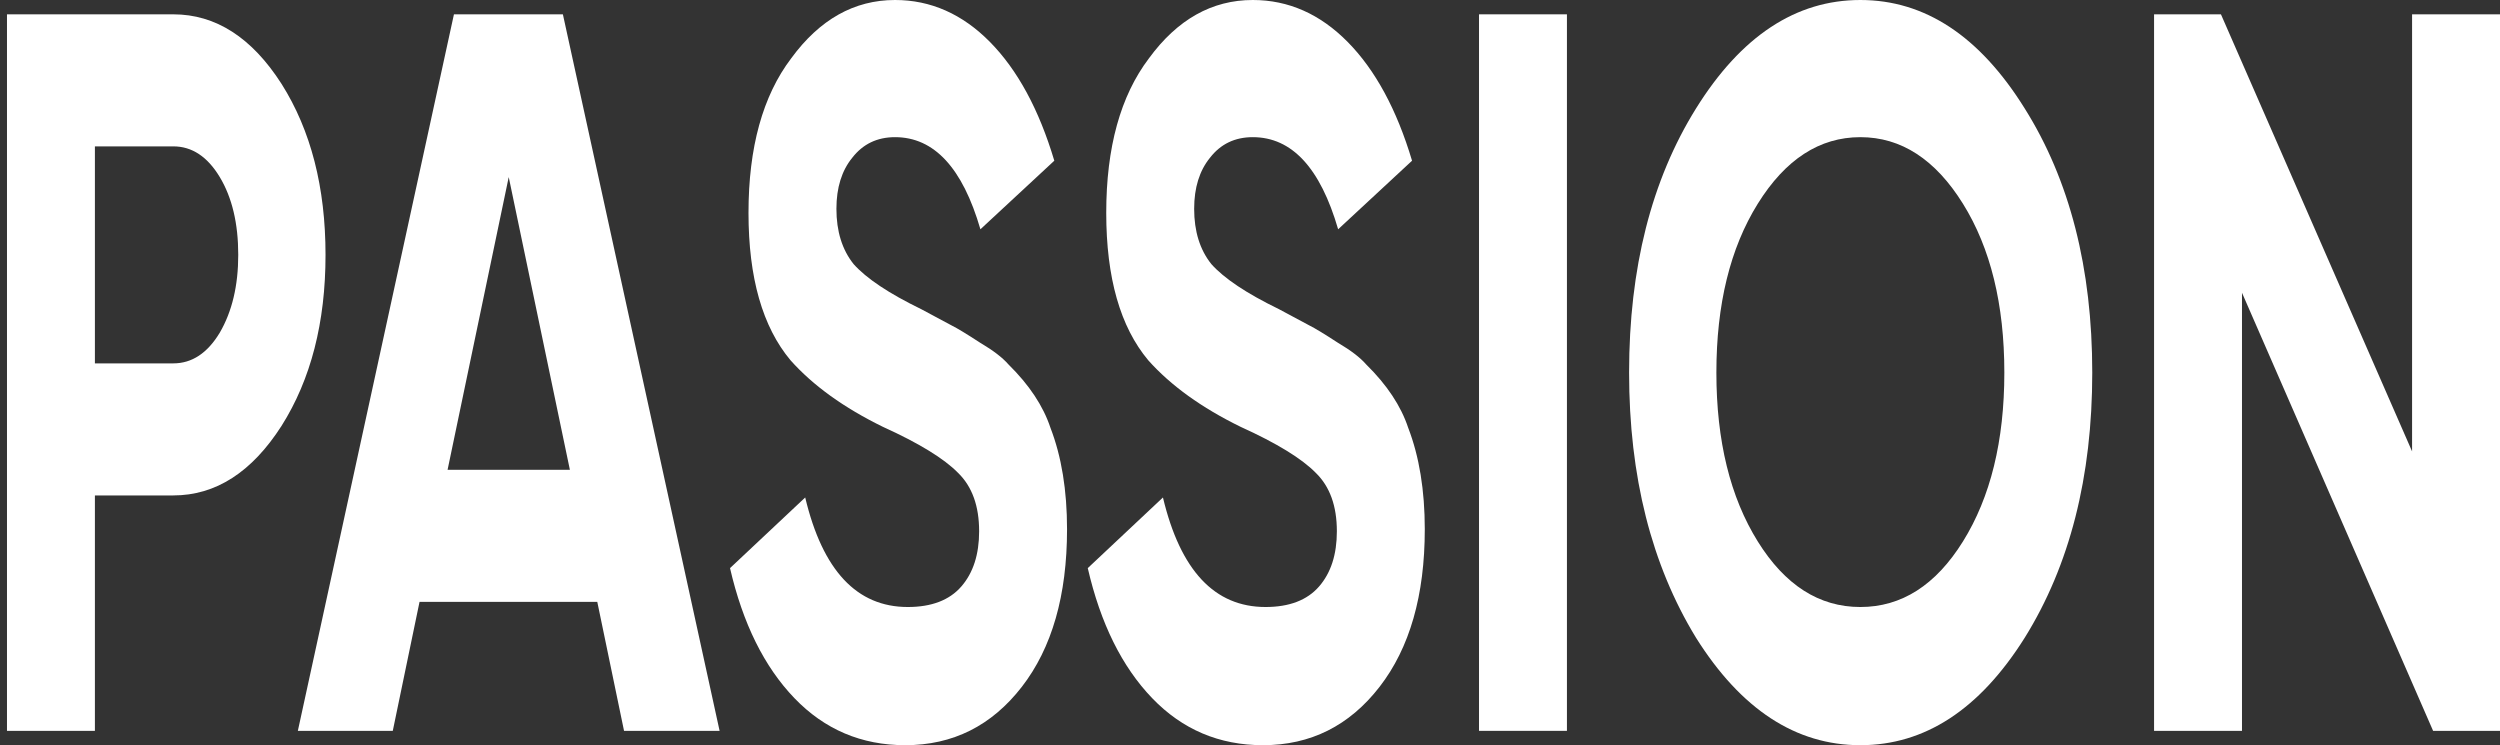 <?xml version="1.0" encoding="UTF-8"?> <svg xmlns="http://www.w3.org/2000/svg" width="208" height="62" viewBox="0 0 208 62" fill="none"><rect x="0" y="0" width="208" height="62" fill="#333333" stroke="none"/><path d="M200.685 37.557V1.192H208V60.807H202.434L186.533 24.357V60.807H179.218V1.192H184.783L200.685 37.557Z" fill="white"></path><path d="M168.458 53.058C164.712 59.019 160.153 62 154.782 62C149.411 62 144.852 59.019 141.107 53.058C137.396 46.983 135.541 39.63 135.541 31C135.541 22.313 137.396 14.989 141.107 9.027C144.852 3.009 149.411 0 154.782 0C160.153 0 164.712 3.009 168.458 9.027C172.203 14.989 174.076 22.313 174.076 31C174.076 39.687 172.203 47.039 168.458 53.058ZM146.248 45.052C148.51 48.686 151.354 50.503 154.782 50.503C158.21 50.503 161.054 48.686 163.316 45.052C165.613 41.362 166.761 36.678 166.761 31C166.761 25.322 165.613 20.638 163.316 16.948C161.019 13.257 158.175 11.412 154.782 11.412C151.39 11.412 148.545 13.257 146.248 16.948C143.951 20.638 142.803 25.322 142.803 31C142.803 36.678 143.951 41.362 146.248 45.052Z" fill="white"></path><path d="M123.054 60.807V1.192H130.369V60.807H123.054Z" fill="white"></path><path d="M105.079 62C101.439 62 98.365 60.694 95.856 58.082C93.347 55.471 91.562 51.865 90.502 47.267L96.757 41.39C98.206 47.465 101.05 50.503 105.291 50.503C107.269 50.503 108.754 49.935 109.743 48.8C110.733 47.664 111.227 46.131 111.227 44.201C111.227 42.1 110.644 40.482 109.478 39.346C108.312 38.154 106.227 36.876 103.223 35.514C99.972 33.924 97.41 32.079 95.537 29.978C93.205 27.196 92.039 23.108 92.039 17.714C92.039 12.264 93.223 7.977 95.591 4.854C97.958 1.618 100.838 0 104.23 0C107.199 0 109.831 1.164 112.128 3.492C114.425 5.82 116.21 9.113 117.482 13.371L111.333 19.077C109.849 13.967 107.481 11.412 104.23 11.412C102.746 11.412 101.562 11.98 100.679 13.115C99.796 14.194 99.354 15.614 99.354 17.374C99.354 19.247 99.831 20.78 100.785 21.973C101.845 23.165 103.718 24.414 106.404 25.72L108.948 27.082C109.407 27.309 110.202 27.792 111.333 28.53C112.393 29.155 113.171 29.751 113.665 30.319C115.397 32.022 116.563 33.782 117.164 35.599C118.083 37.983 118.542 40.794 118.542 44.03C118.542 49.538 117.288 53.909 114.779 57.146C112.27 60.382 109.036 62 105.079 62Z" fill="white"></path><path d="M75.315 62C71.675 62 68.601 60.694 66.092 58.082C63.583 55.471 61.798 51.865 60.738 47.267L66.993 41.39C68.442 47.465 71.286 50.503 75.527 50.503C77.506 50.503 78.99 49.935 79.979 48.8C80.969 47.664 81.464 46.131 81.464 44.201C81.464 42.1 80.88 40.482 79.714 39.346C78.548 38.154 76.463 36.876 73.46 35.514C70.209 33.924 67.647 32.079 65.774 29.978C63.442 27.196 62.275 23.108 62.275 17.714C62.275 12.264 63.459 7.977 65.827 4.854C68.194 1.618 71.074 0 74.467 0C77.435 0 80.068 1.164 82.365 3.492C84.662 5.82 86.446 9.113 87.718 13.371L81.57 19.077C80.085 13.967 77.718 11.412 74.467 11.412C72.983 11.412 71.799 11.98 70.915 13.115C70.032 14.194 69.59 15.614 69.59 17.374C69.59 19.247 70.067 20.78 71.021 21.973C72.082 23.165 73.954 24.414 76.64 25.72L79.184 27.082C79.644 27.309 80.439 27.792 81.57 28.53C82.63 29.155 83.407 29.751 83.902 30.319C85.633 32.022 86.799 33.782 87.4 35.599C88.319 37.983 88.778 40.794 88.778 44.03C88.778 49.538 87.524 53.909 85.015 57.146C82.506 60.382 79.273 62 75.315 62Z" fill="white"></path><path d="M59.871 60.807H51.92L49.694 50.077H34.905L32.679 60.807H24.781L37.768 1.192H46.832L59.871 60.807ZM42.326 14.733L37.238 39.09H47.415L42.326 14.733Z" fill="white"></path><path d="M0.581 1.192H14.416C17.949 1.192 20.953 3.123 23.427 6.983C25.865 10.844 27.084 15.585 27.084 21.206C27.084 26.827 25.865 31.568 23.427 35.428C20.953 39.289 17.949 41.22 14.416 41.22H7.896V60.807H0.581V1.192ZM7.896 30.233H14.416C15.97 30.233 17.26 29.382 18.285 27.678C19.31 25.918 19.822 23.761 19.822 21.206C19.822 18.594 19.31 16.437 18.285 14.733C17.26 13.03 15.97 12.178 14.416 12.178H7.896V30.233Z" fill="white"></path></svg> 